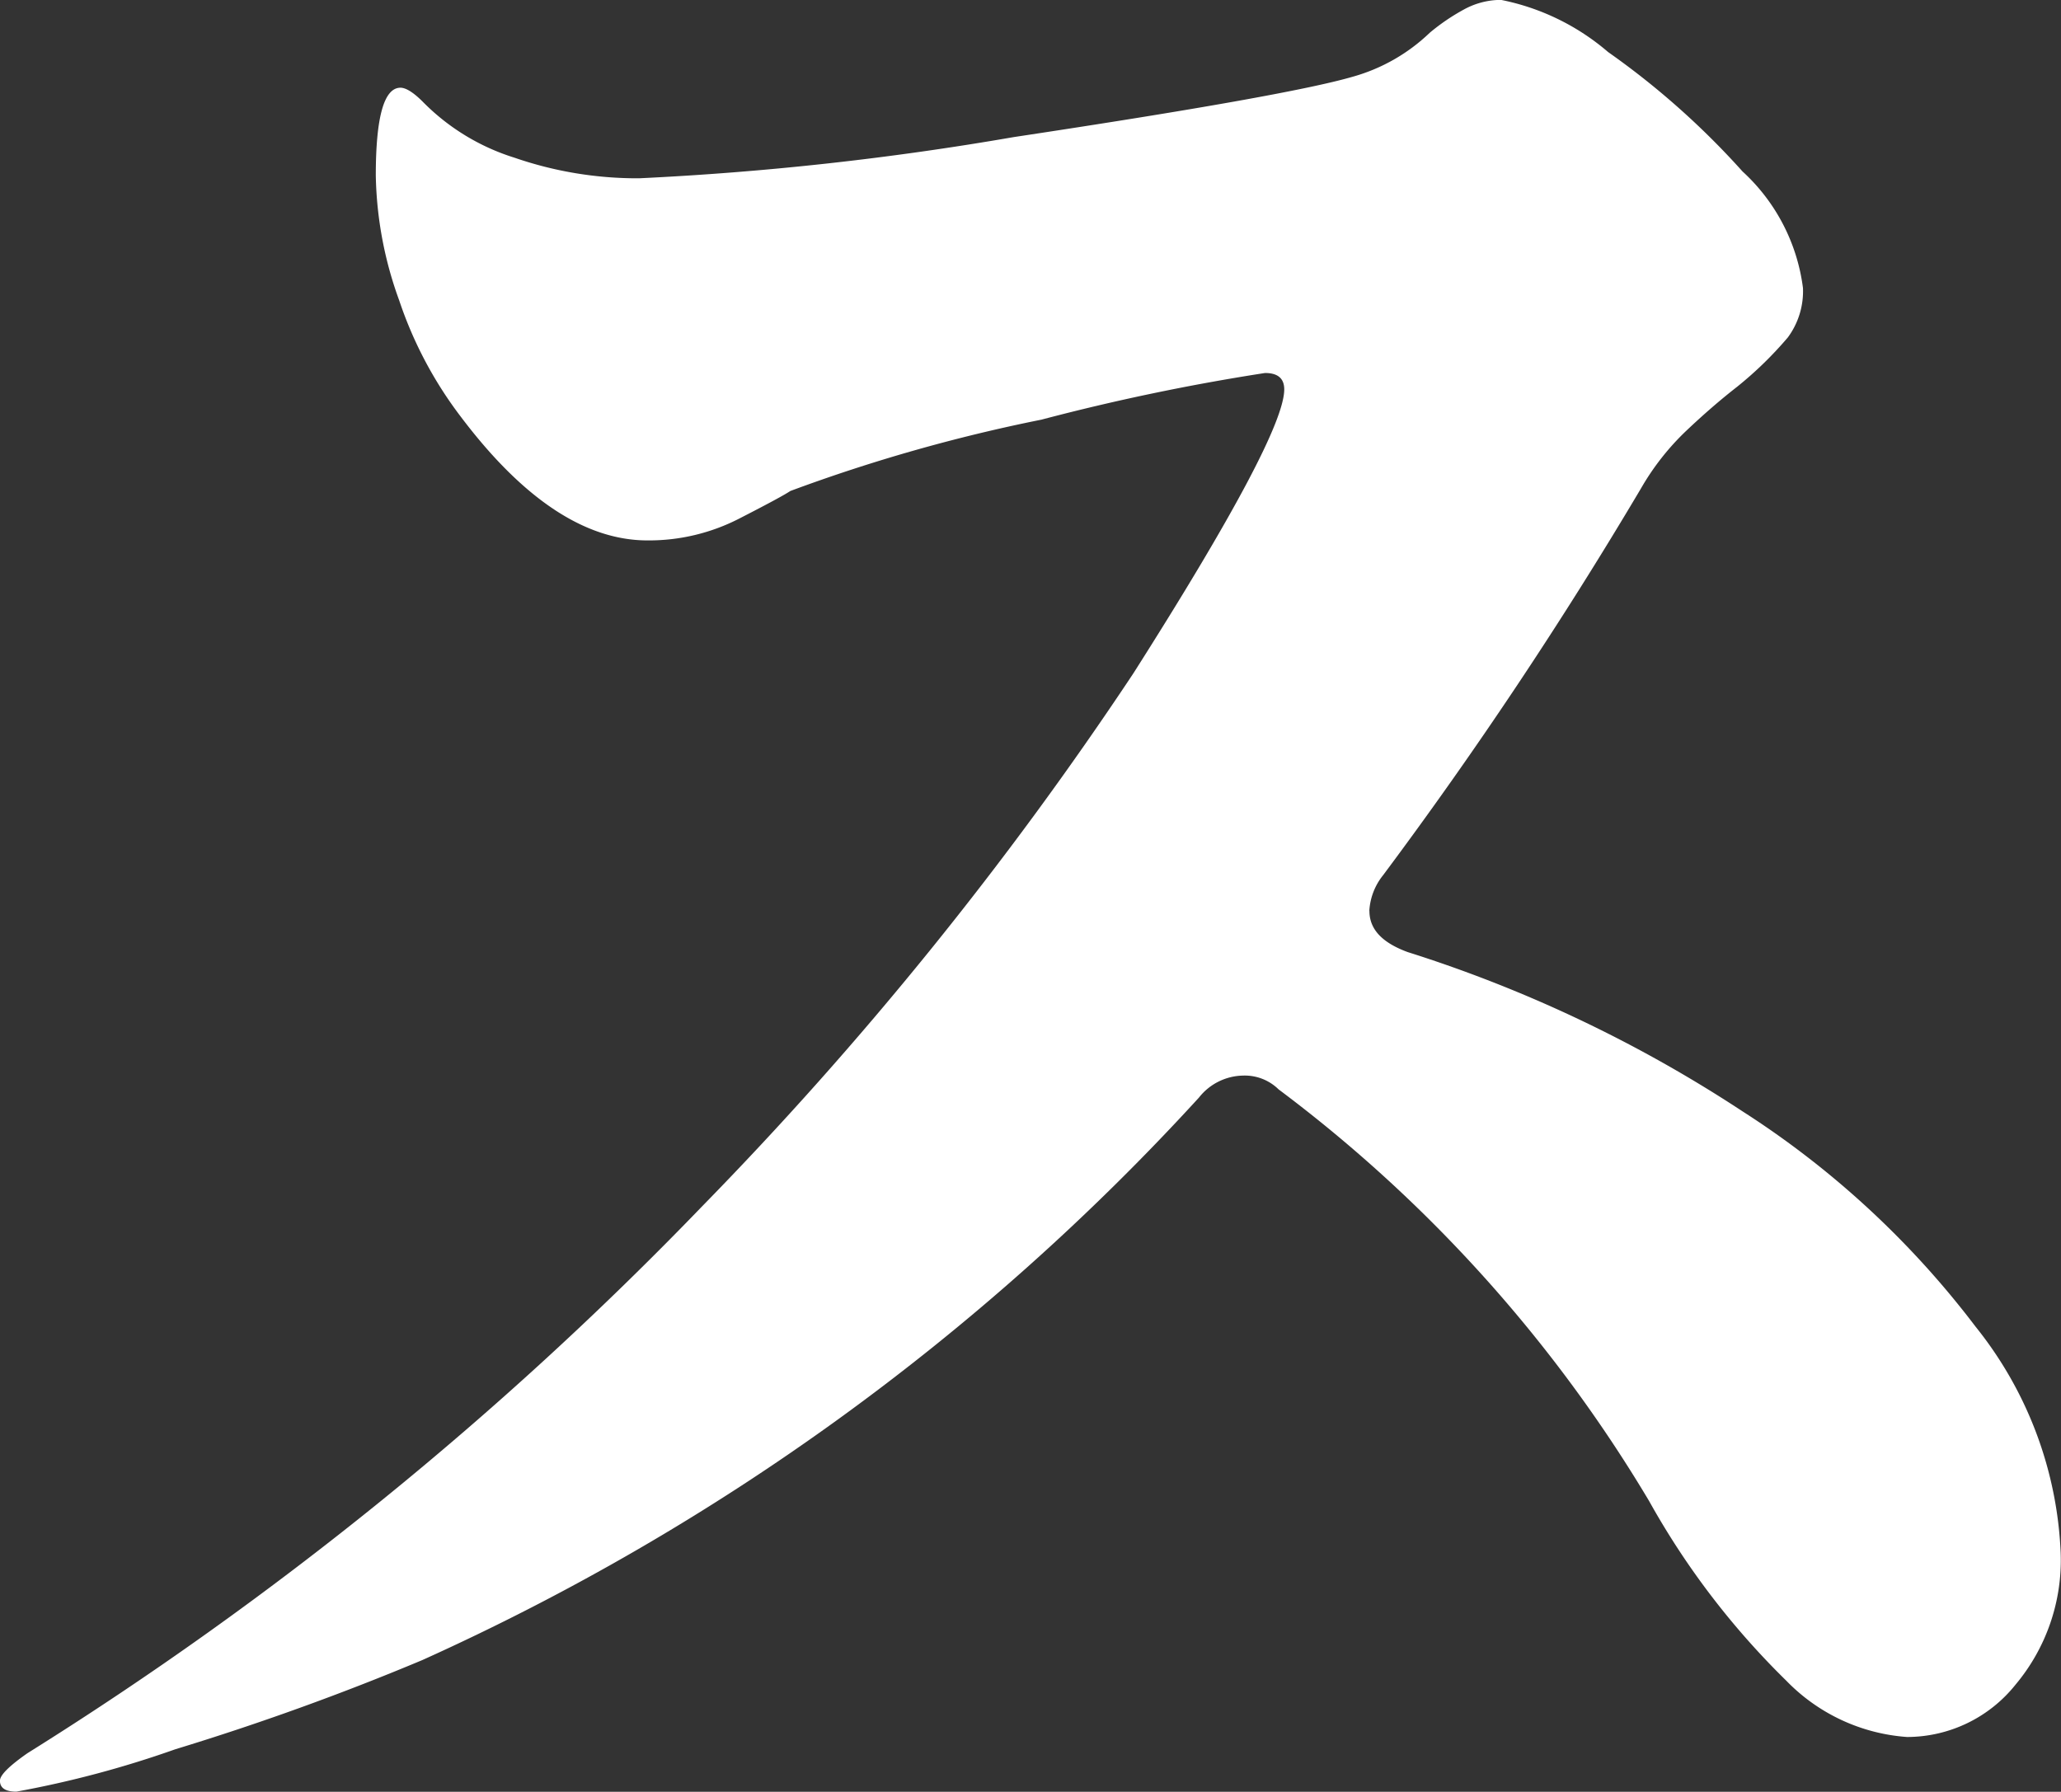 <svg xmlns="http://www.w3.org/2000/svg" width="38.906" height="33.829" viewBox="0 0 38.906 33.829">
  <rect x="0" y="0" width="38.906" height="33.829" fill="#333333" stroke="none"/>
  <path id="home_mv_character_15" d="M28.957,28.785c0,.346.241.6.725.777A25.425,25.425,0,0,1,36,32.568a17.085,17.085,0,0,1,4.4,4.066,7.3,7.3,0,0,1,1.606,4.274,3.657,3.657,0,0,1-.854,2.486,2.624,2.624,0,0,1-2.047.986,3.519,3.519,0,0,1-2.279-1.063,14.871,14.871,0,0,1-2.59-3.393,26.913,26.913,0,0,0-6.994-7.771.91.91,0,0,0-.673-.26,1.083,1.083,0,0,0-.83.415,44.817,44.817,0,0,1-14.661,10.62,49.063,49.063,0,0,1-4.663,1.684,19.42,19.42,0,0,1-3,.8q-.31,0-.31-.207,0-.156.518-.518A67.041,67.041,0,0,0,16.342,34.38,68.939,68.939,0,0,0,24.5,24.3q2.848-4.48,2.849-5.362,0-.31-.362-.31a41.341,41.341,0,0,0-4.222.881,31.272,31.272,0,0,0-4.74,1.347q-.156.106-.959.518a3.728,3.728,0,0,1-1.736.415q-1.762,0-3.522-2.331a7.591,7.591,0,0,1-1.166-2.2A7.217,7.217,0,0,1,10.2,14.9q0-1.657.466-1.658c.1,0,.241.086.415.259a4.164,4.164,0,0,0,1.736,1.062,7.093,7.093,0,0,0,2.356.389,57.319,57.319,0,0,0,7.071-.778q5.155-.777,6.4-1.14a3.432,3.432,0,0,0,1.45-.828,3.9,3.9,0,0,1,.647-.441,1.454,1.454,0,0,1,.7-.181,4.423,4.423,0,0,1,2.021.984A15,15,0,0,1,36,14.823a3.6,3.6,0,0,1,1.141,2.2,1.467,1.467,0,0,1-.285.933,7.057,7.057,0,0,1-.959.933q-.467.364-.959.83a4.808,4.808,0,0,0-.854,1.087,82.883,82.883,0,0,1-4.87,7.305,1.179,1.179,0,0,0-.259.673" transform="translate(-3.106 -11.586)" fill="#fff"/>
</svg>
